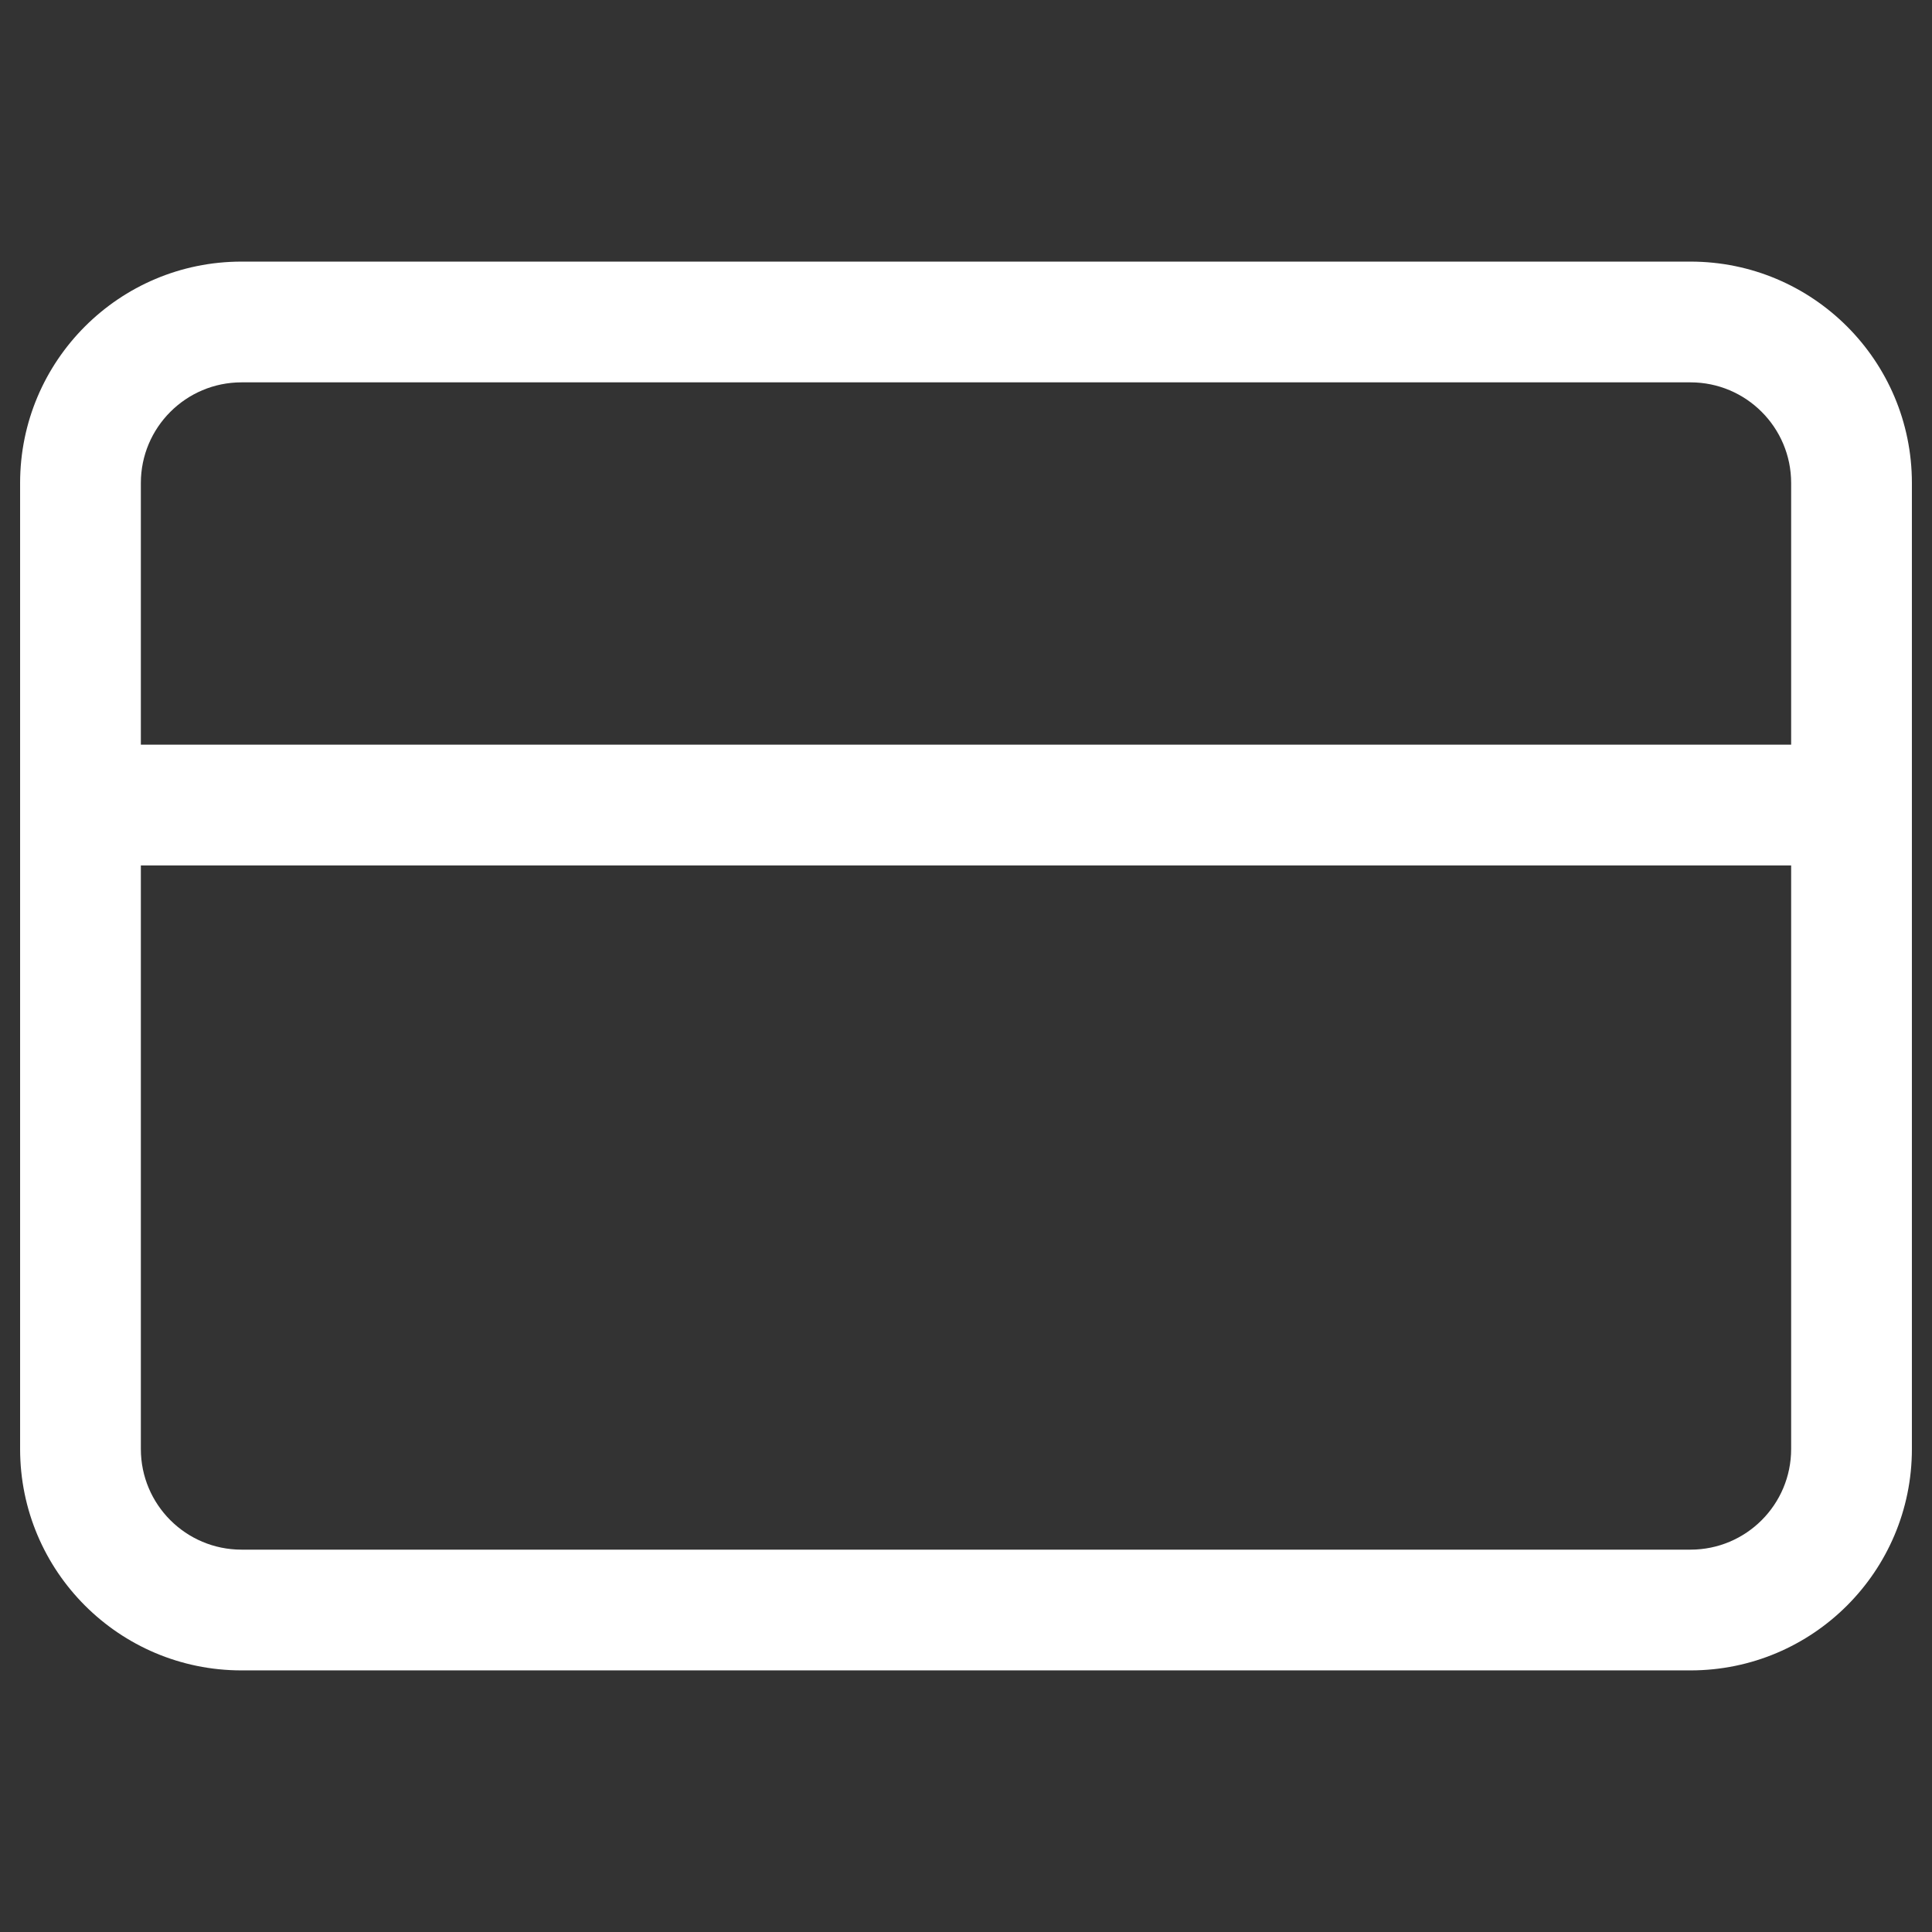 <svg width="32" height="32" viewBox="0 0 32 32" fill="none" xmlns="http://www.w3.org/2000/svg">
<rect x="0" y="0" width="32" height="32" fill="#333333" stroke="none"/>
<path fill-rule="evenodd" clip-rule="evenodd" d="M2.333 8C2.333 7.08 3.08 6.333 4 6.333H28C28.921 6.333 29.667 7.08 29.667 8V12.334H2.333V8ZM0.333 13.334V8C0.333 5.975 1.975 4.333 4 4.333H28C30.025 4.333 31.667 5.975 31.667 8V13.334V24C31.667 26.025 30.025 27.667 28 27.667H4C1.975 27.667 0.333 26.025 0.333 24V13.334ZM29.667 14.334V24C29.667 24.921 28.921 25.667 28 25.667H4C3.08 25.667 2.333 24.921 2.333 24V14.334H29.667Z" fill="white"/>
</svg>
